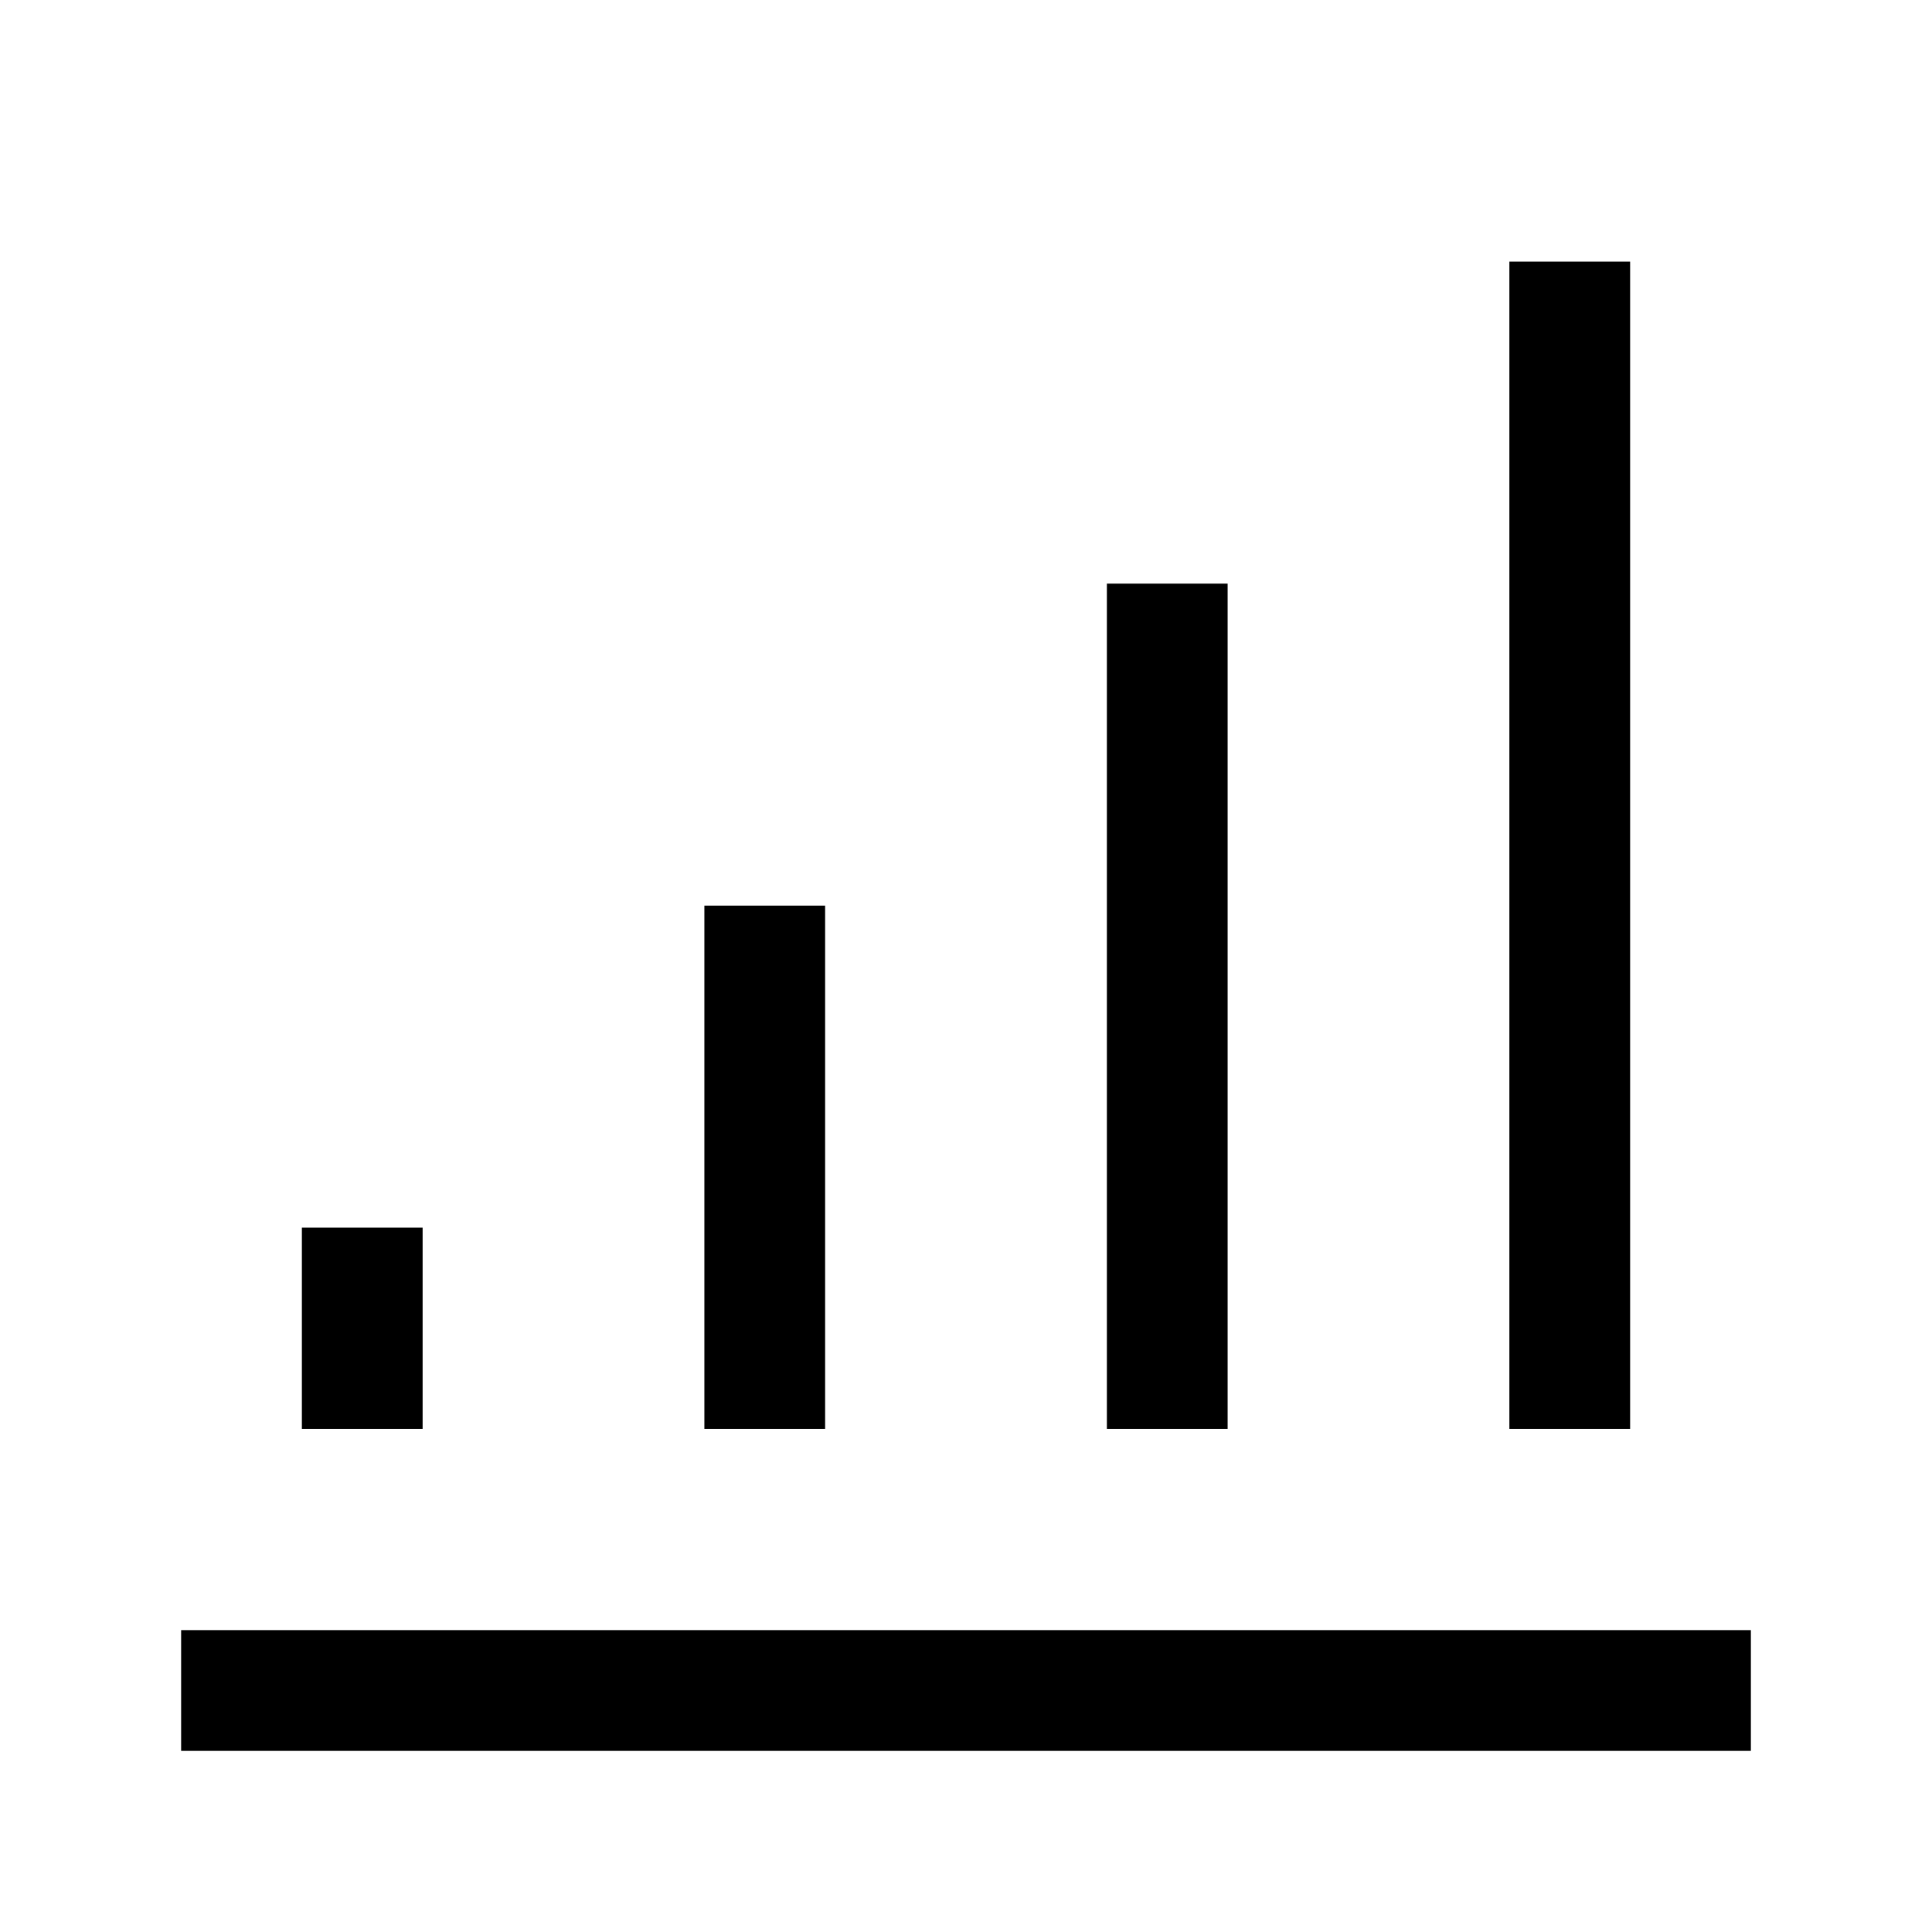<svg width="24" height="24" viewBox="0 0 24 24" fill="none" xmlns="http://www.w3.org/2000/svg">
<path d="M20.25 17.75V3.25H18.75V17.75H20.25Z" fill="black"/>
<path d="M15.25 17.75V7.25H13.75V17.75H15.25Z" fill="black"/>
<path d="M10.25 17.75V11.25H8.75V17.75H10.25Z" fill="black"/>
<path d="M5.25 17.75V15.25H3.75V17.75H5.25Z" fill="black"/>
<path d="M21.75 20.25H2.25V21.75H21.75V20.25Z" fill="black"/>
</svg>
